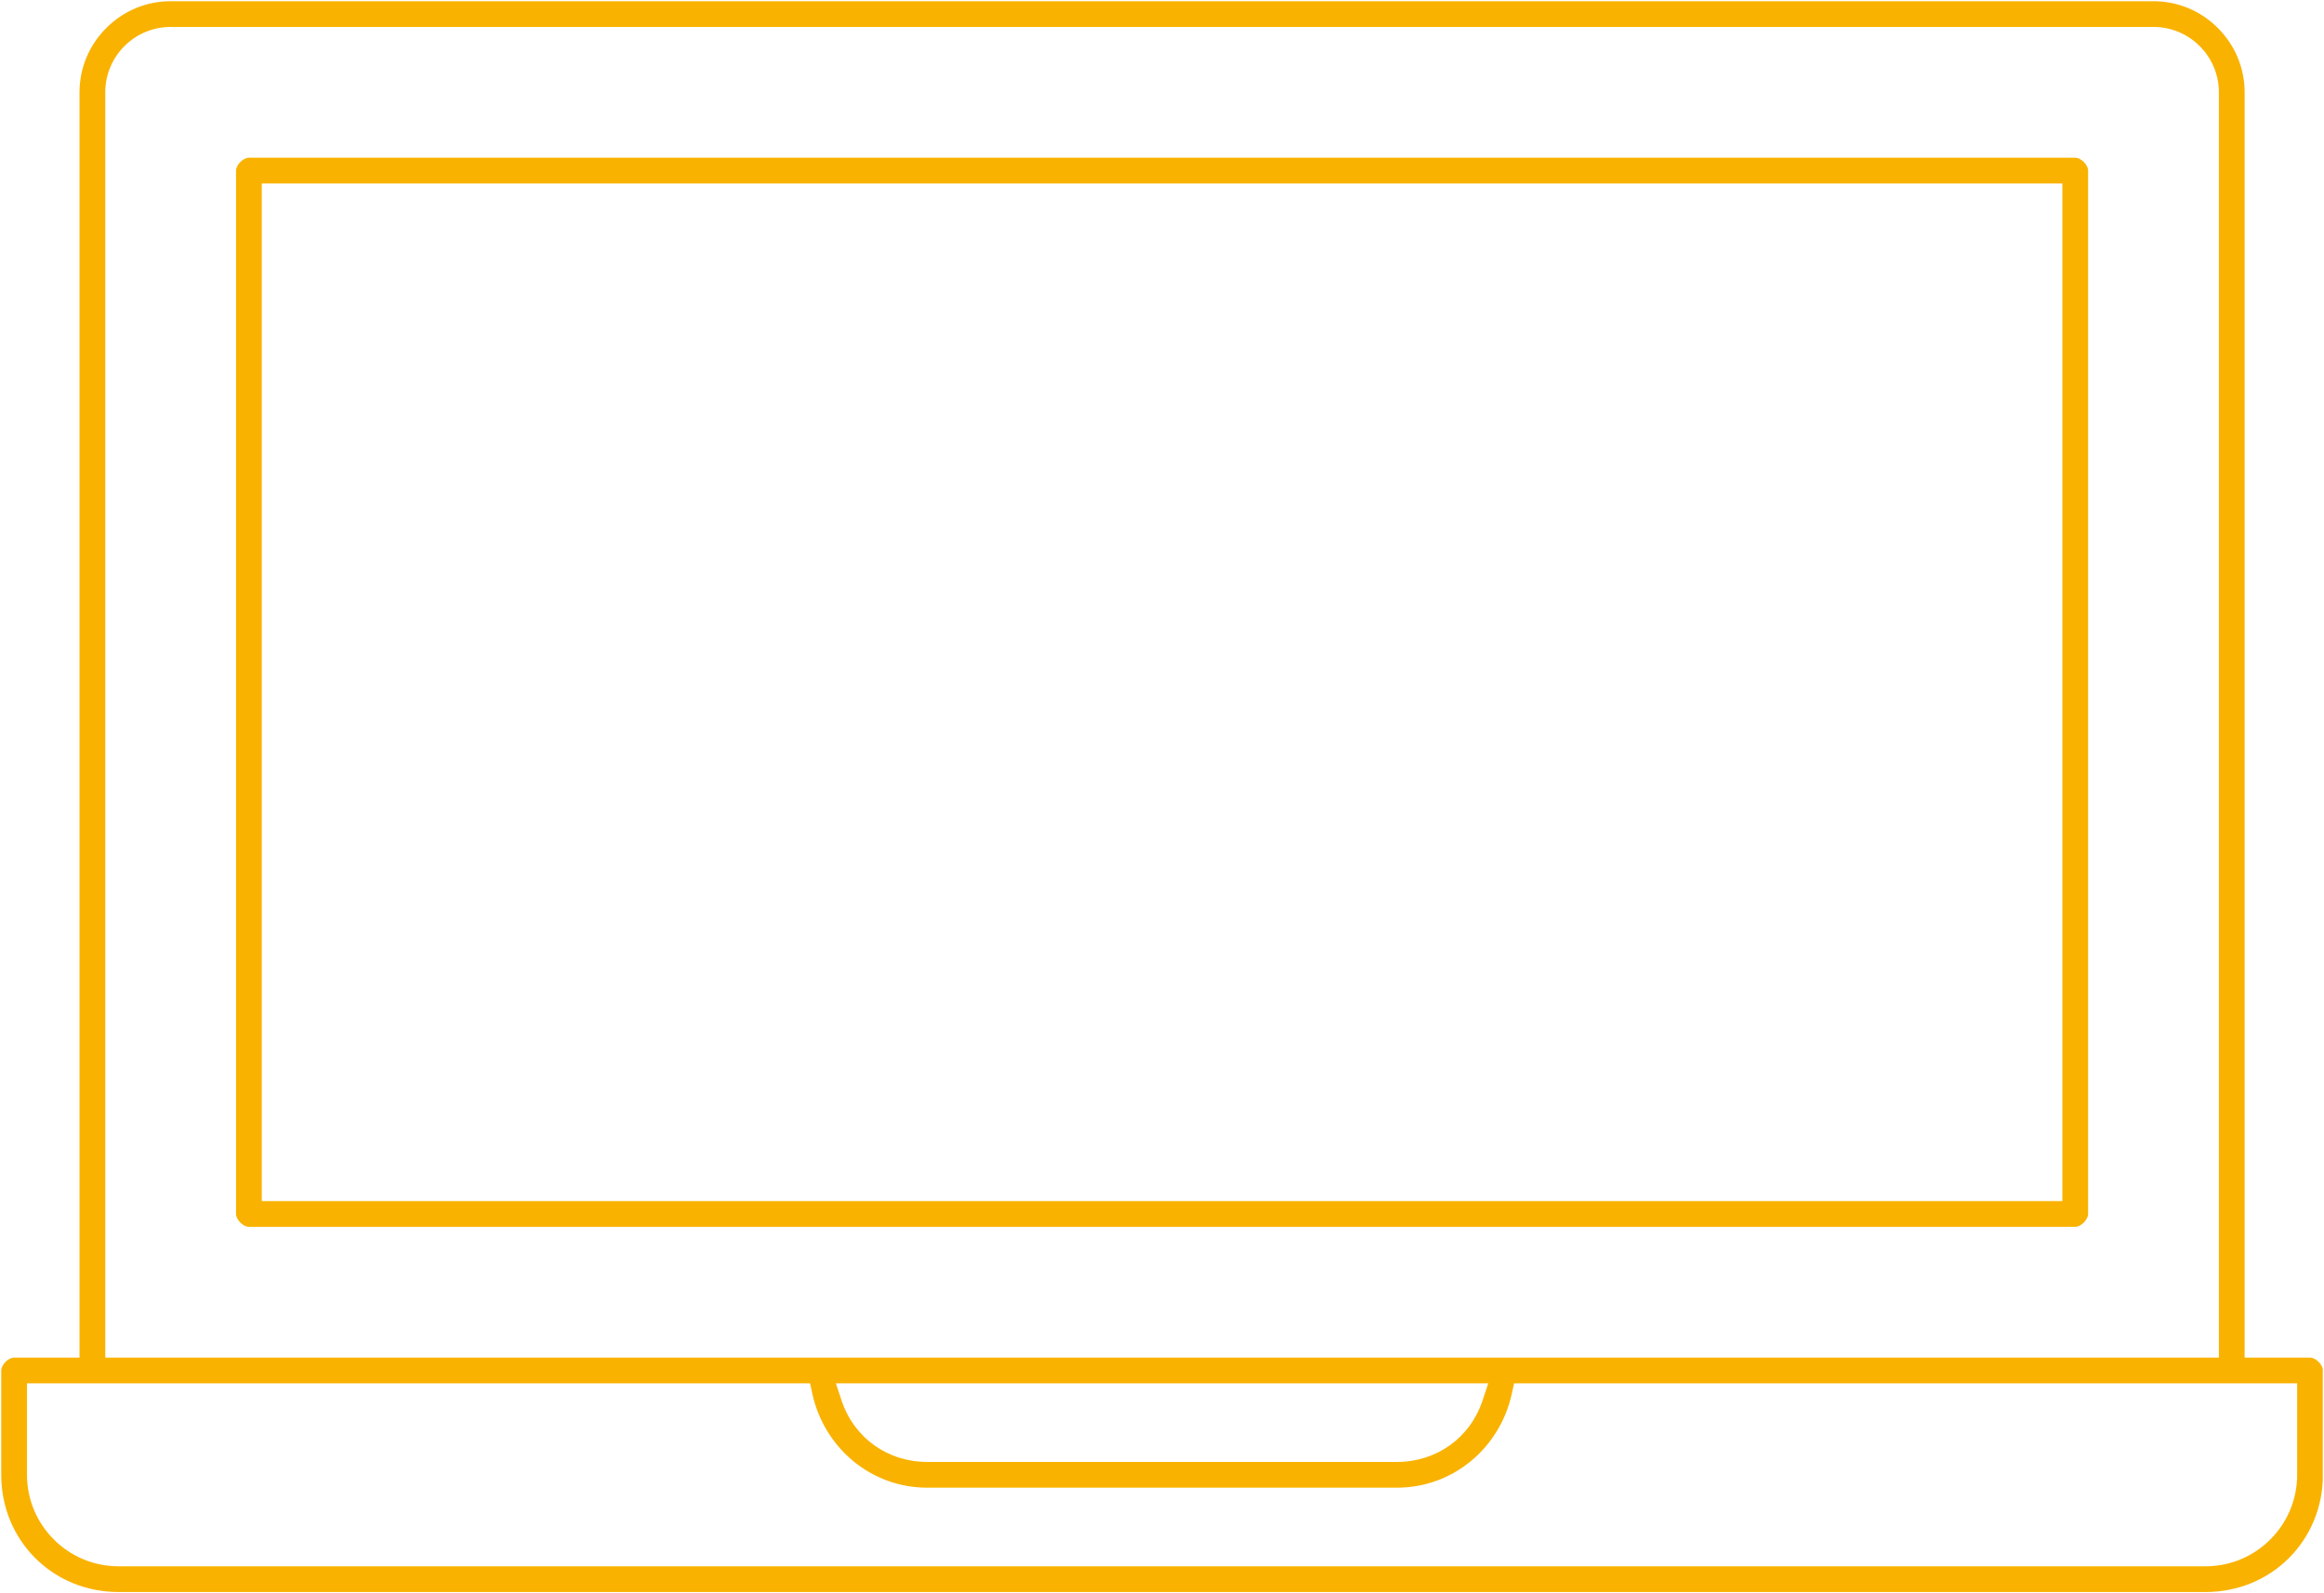 <svg xmlns="http://www.w3.org/2000/svg" viewBox="0 0 7474 5125" width="7474" height="5125">
	<defs>
		<clipPath clipPathUnits="userSpaceOnUse" id="cp1">
			<path d="M4 4L7470 4L7470 5121L4 5121Z" />
		</clipPath>
	</defs>
	<style>
		tspan { white-space:pre }
		.shp0 { fill: #f9b200;stroke: #f9b200;stroke-width: 5.67 }
	</style>
	<g id="Page 1" clip-path="url(#cp1)">
		<path id="Path 1" fill-rule="evenodd" class="shp0" d="M800.54 3943.49C783.6 3943.49 761.98 3921.87 761.98 3904.94L761.98 548.71C761.98 531.78 783.6 510.16 800.54 510.16L6673.93 510.16C6690.86 510.16 6712.48 531.78 6712.48 548.71L6712.48 3904.94C6712.48 3921.87 6690.86 3943.49 6673.93 3943.49L800.54 3943.49ZM839.09 3866.39L6635.38 3866.39L6635.38 587.26L839.09 587.26L839.09 3866.39Z" />
		<path id="Path 2" fill-rule="evenodd" class="shp0" d="M7467.63 4743.99C7467.63 4953.81 7303.27 5118.17 7093.45 5118.17L381.01 5118.17C171.19 5118.17 6.83 4953.81 6.83 4743.99L6.83 4408.37C6.83 4391.44 28.45 4369.82 45.39 4369.82L258.55 4369.82L258.55 297C258.55 219.84 288.85 147.04 343.86 92.03C398.87 37.03 471.66 6.73 548.82 6.73L6925.64 6.73C7002.81 6.73 7075.6 37.03 7130.61 92.03C7185.62 147.04 7215.91 219.84 7215.91 297L7215.91 4369.82L7429.08 4369.82C7446.01 4369.82 7467.63 4391.44 7467.63 4408.37L7467.63 4743.99ZM7390.53 4446.92L4866.96 4446.92L4859.2 4482.64C4840.89 4566.88 4794.59 4643.18 4728.85 4697.49C4696.15 4724.51 4659.55 4745.54 4620.07 4760.01C4579.28 4774.96 4536.32 4782.55 4492.38 4782.55L2982.08 4782.55C2938.14 4782.55 2895.18 4774.96 2854.4 4760.01C2814.92 4745.54 2778.32 4724.51 2745.61 4697.49C2679.87 4643.18 2633.57 4566.88 2615.26 4482.64L2607.49 4446.92L83.94 4446.92L83.94 4743.99C83.94 4907.8 217.2 5041.07 381.01 5041.07L7093.45 5041.07C7257.26 5041.07 7390.53 4907.8 7390.53 4743.99L7390.53 4446.92ZM335.65 4369.82L7138.81 4369.82L7138.81 297C7138.81 179.46 7043.18 83.83 6925.64 83.83L548.82 83.83C431.28 83.83 335.65 179.46 335.65 297L335.65 4369.82ZM2684.22 4446.92L2704.12 4506.62C2744.38 4627.4 2853.49 4705.44 2982.08 4705.44L4492.38 4705.44C4620.98 4705.44 4730.08 4627.4 4770.34 4506.62L4790.24 4446.92L2684.22 4446.92Z" />
	</g>
</svg>